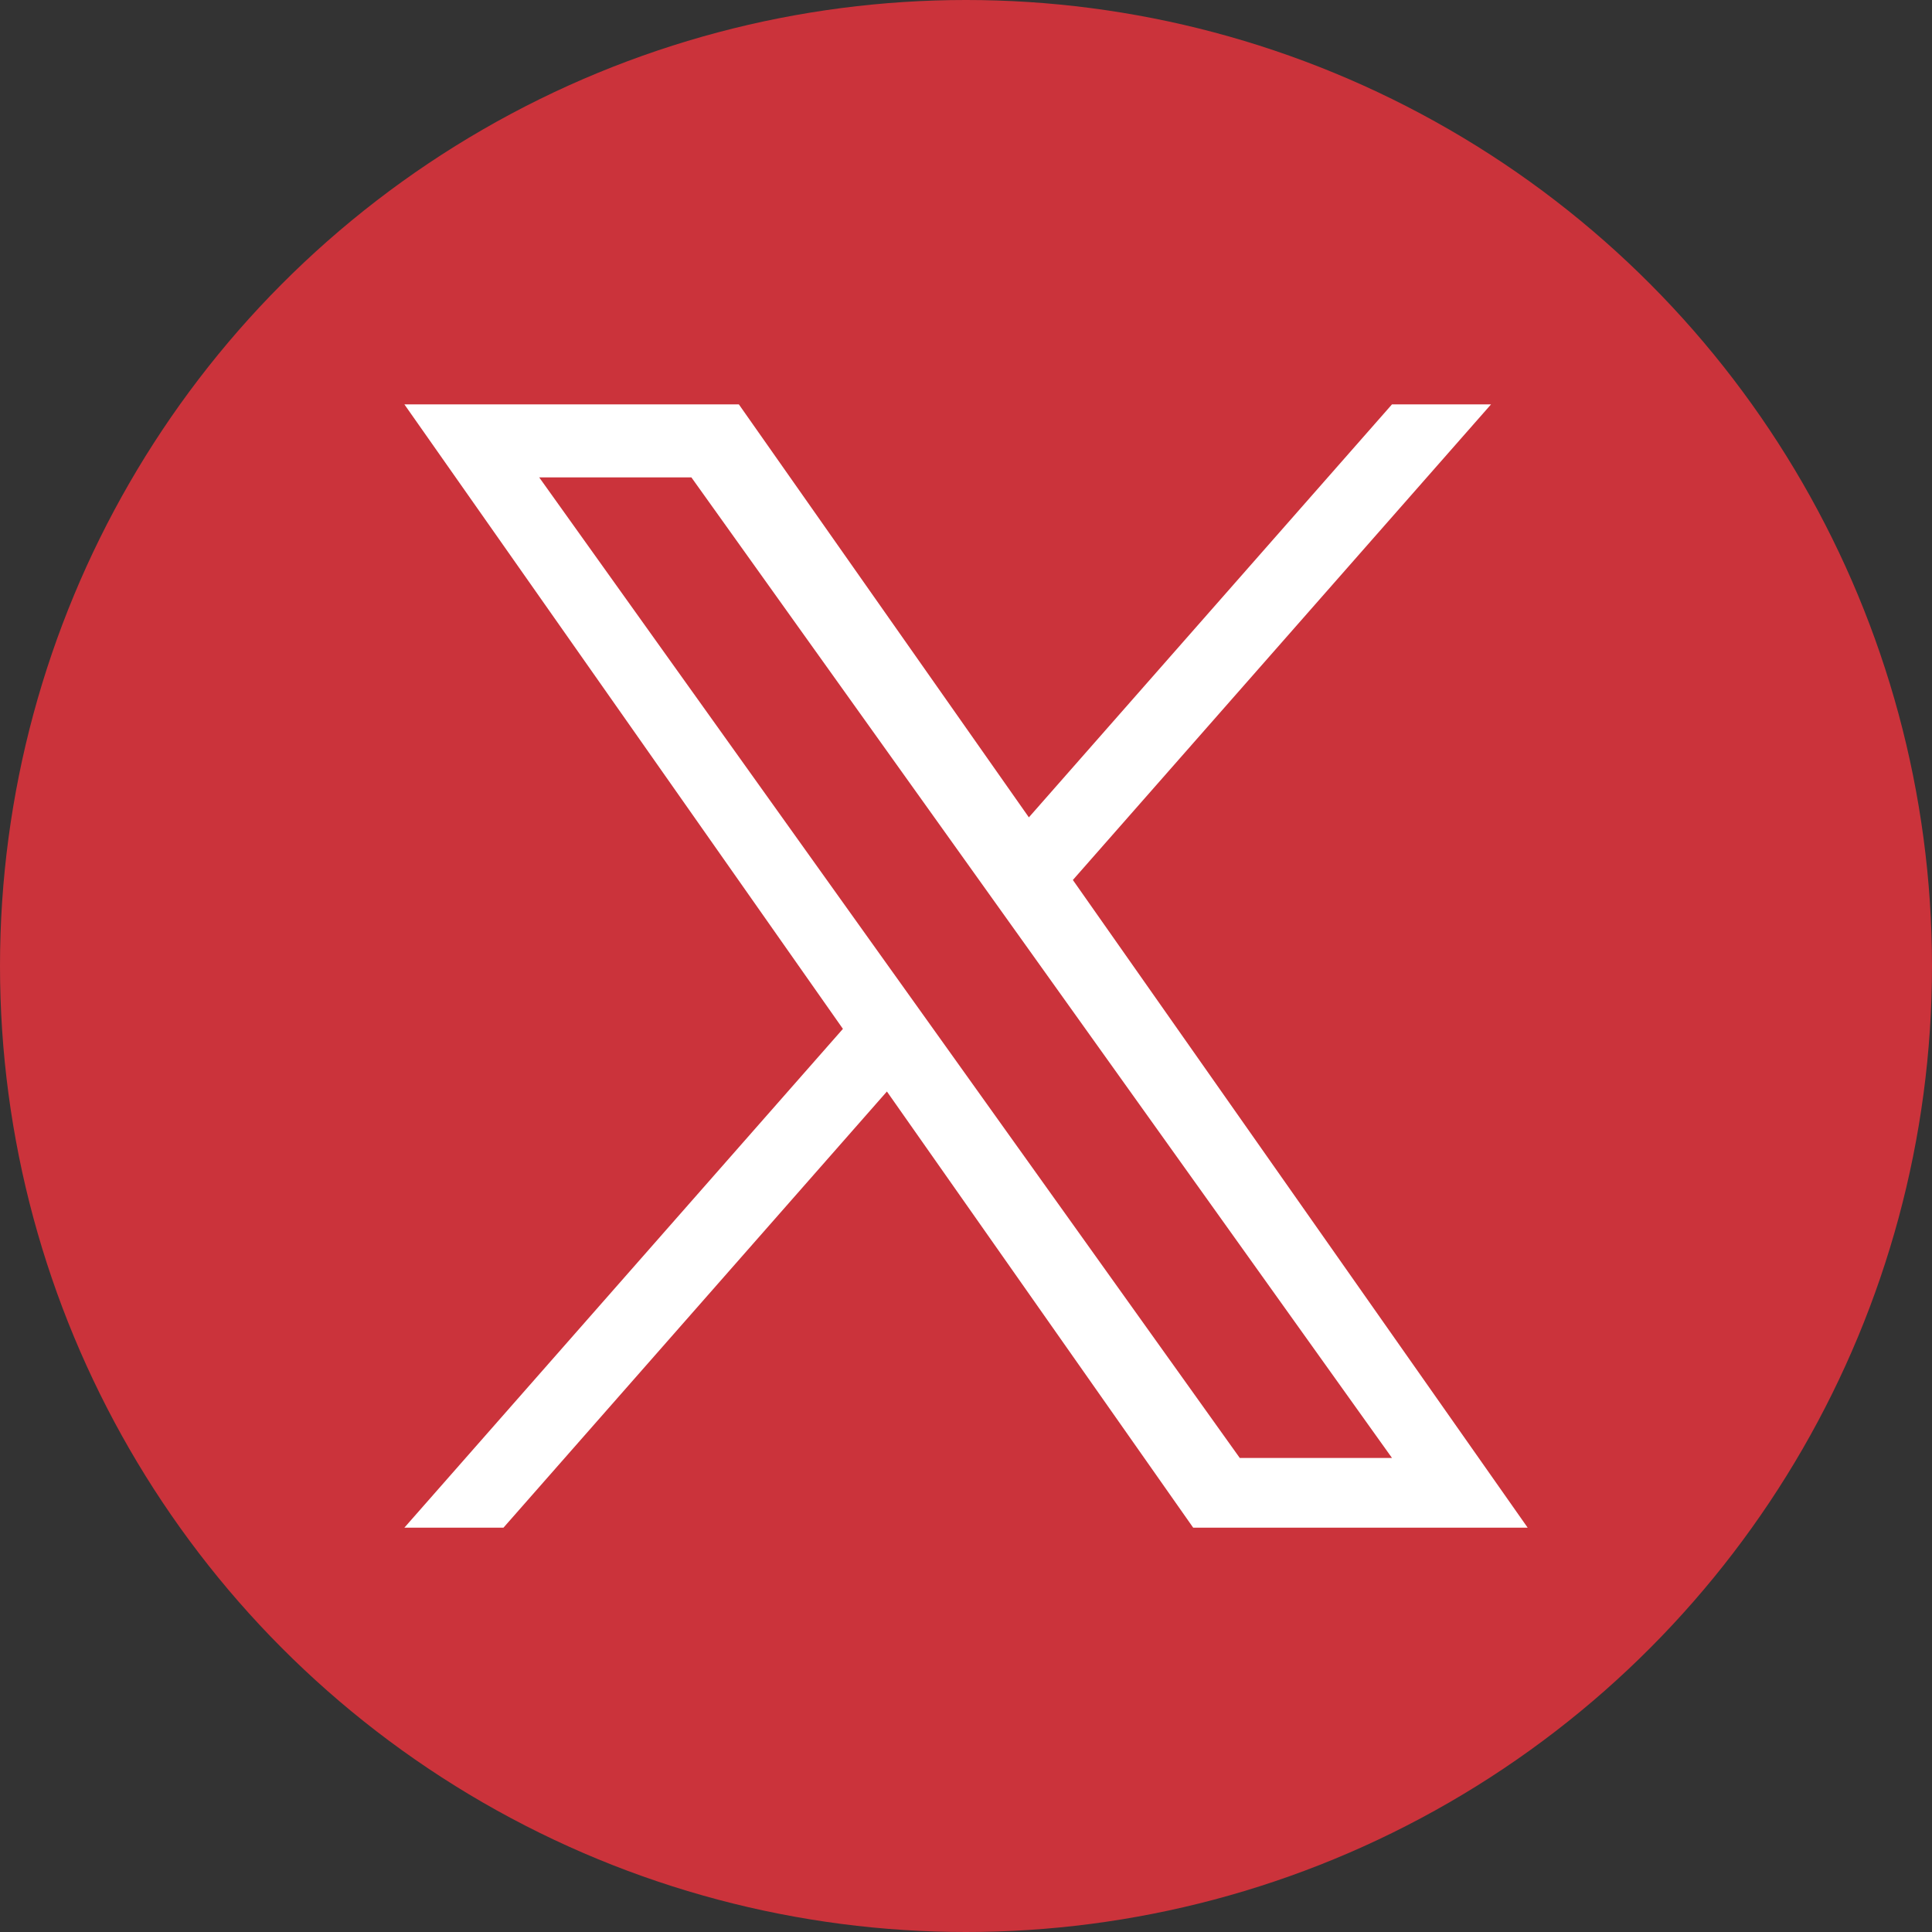 <?xml version="1.0" encoding="UTF-8"?> <svg xmlns="http://www.w3.org/2000/svg" width="48" height="48" viewBox="0 0 48 48" fill="none"><rect x="0" y="0" width="48" height="48" fill="#333333" stroke="none"/><circle cx="24" cy="24" r="24" fill="#CB333B"></circle><path d="M26.655 21.863L37.044 10.047H34.583L25.562 20.307L18.357 10.047H10.047L20.942 25.562L10.047 37.954H12.509L22.035 27.118L29.644 37.954H37.954L26.655 21.863H26.655ZM23.283 25.699L22.179 24.154L13.396 11.86H17.177L24.266 21.781L25.37 23.326L34.584 36.223H30.802L23.283 25.699V25.699Z" fill="white"></path></svg> 